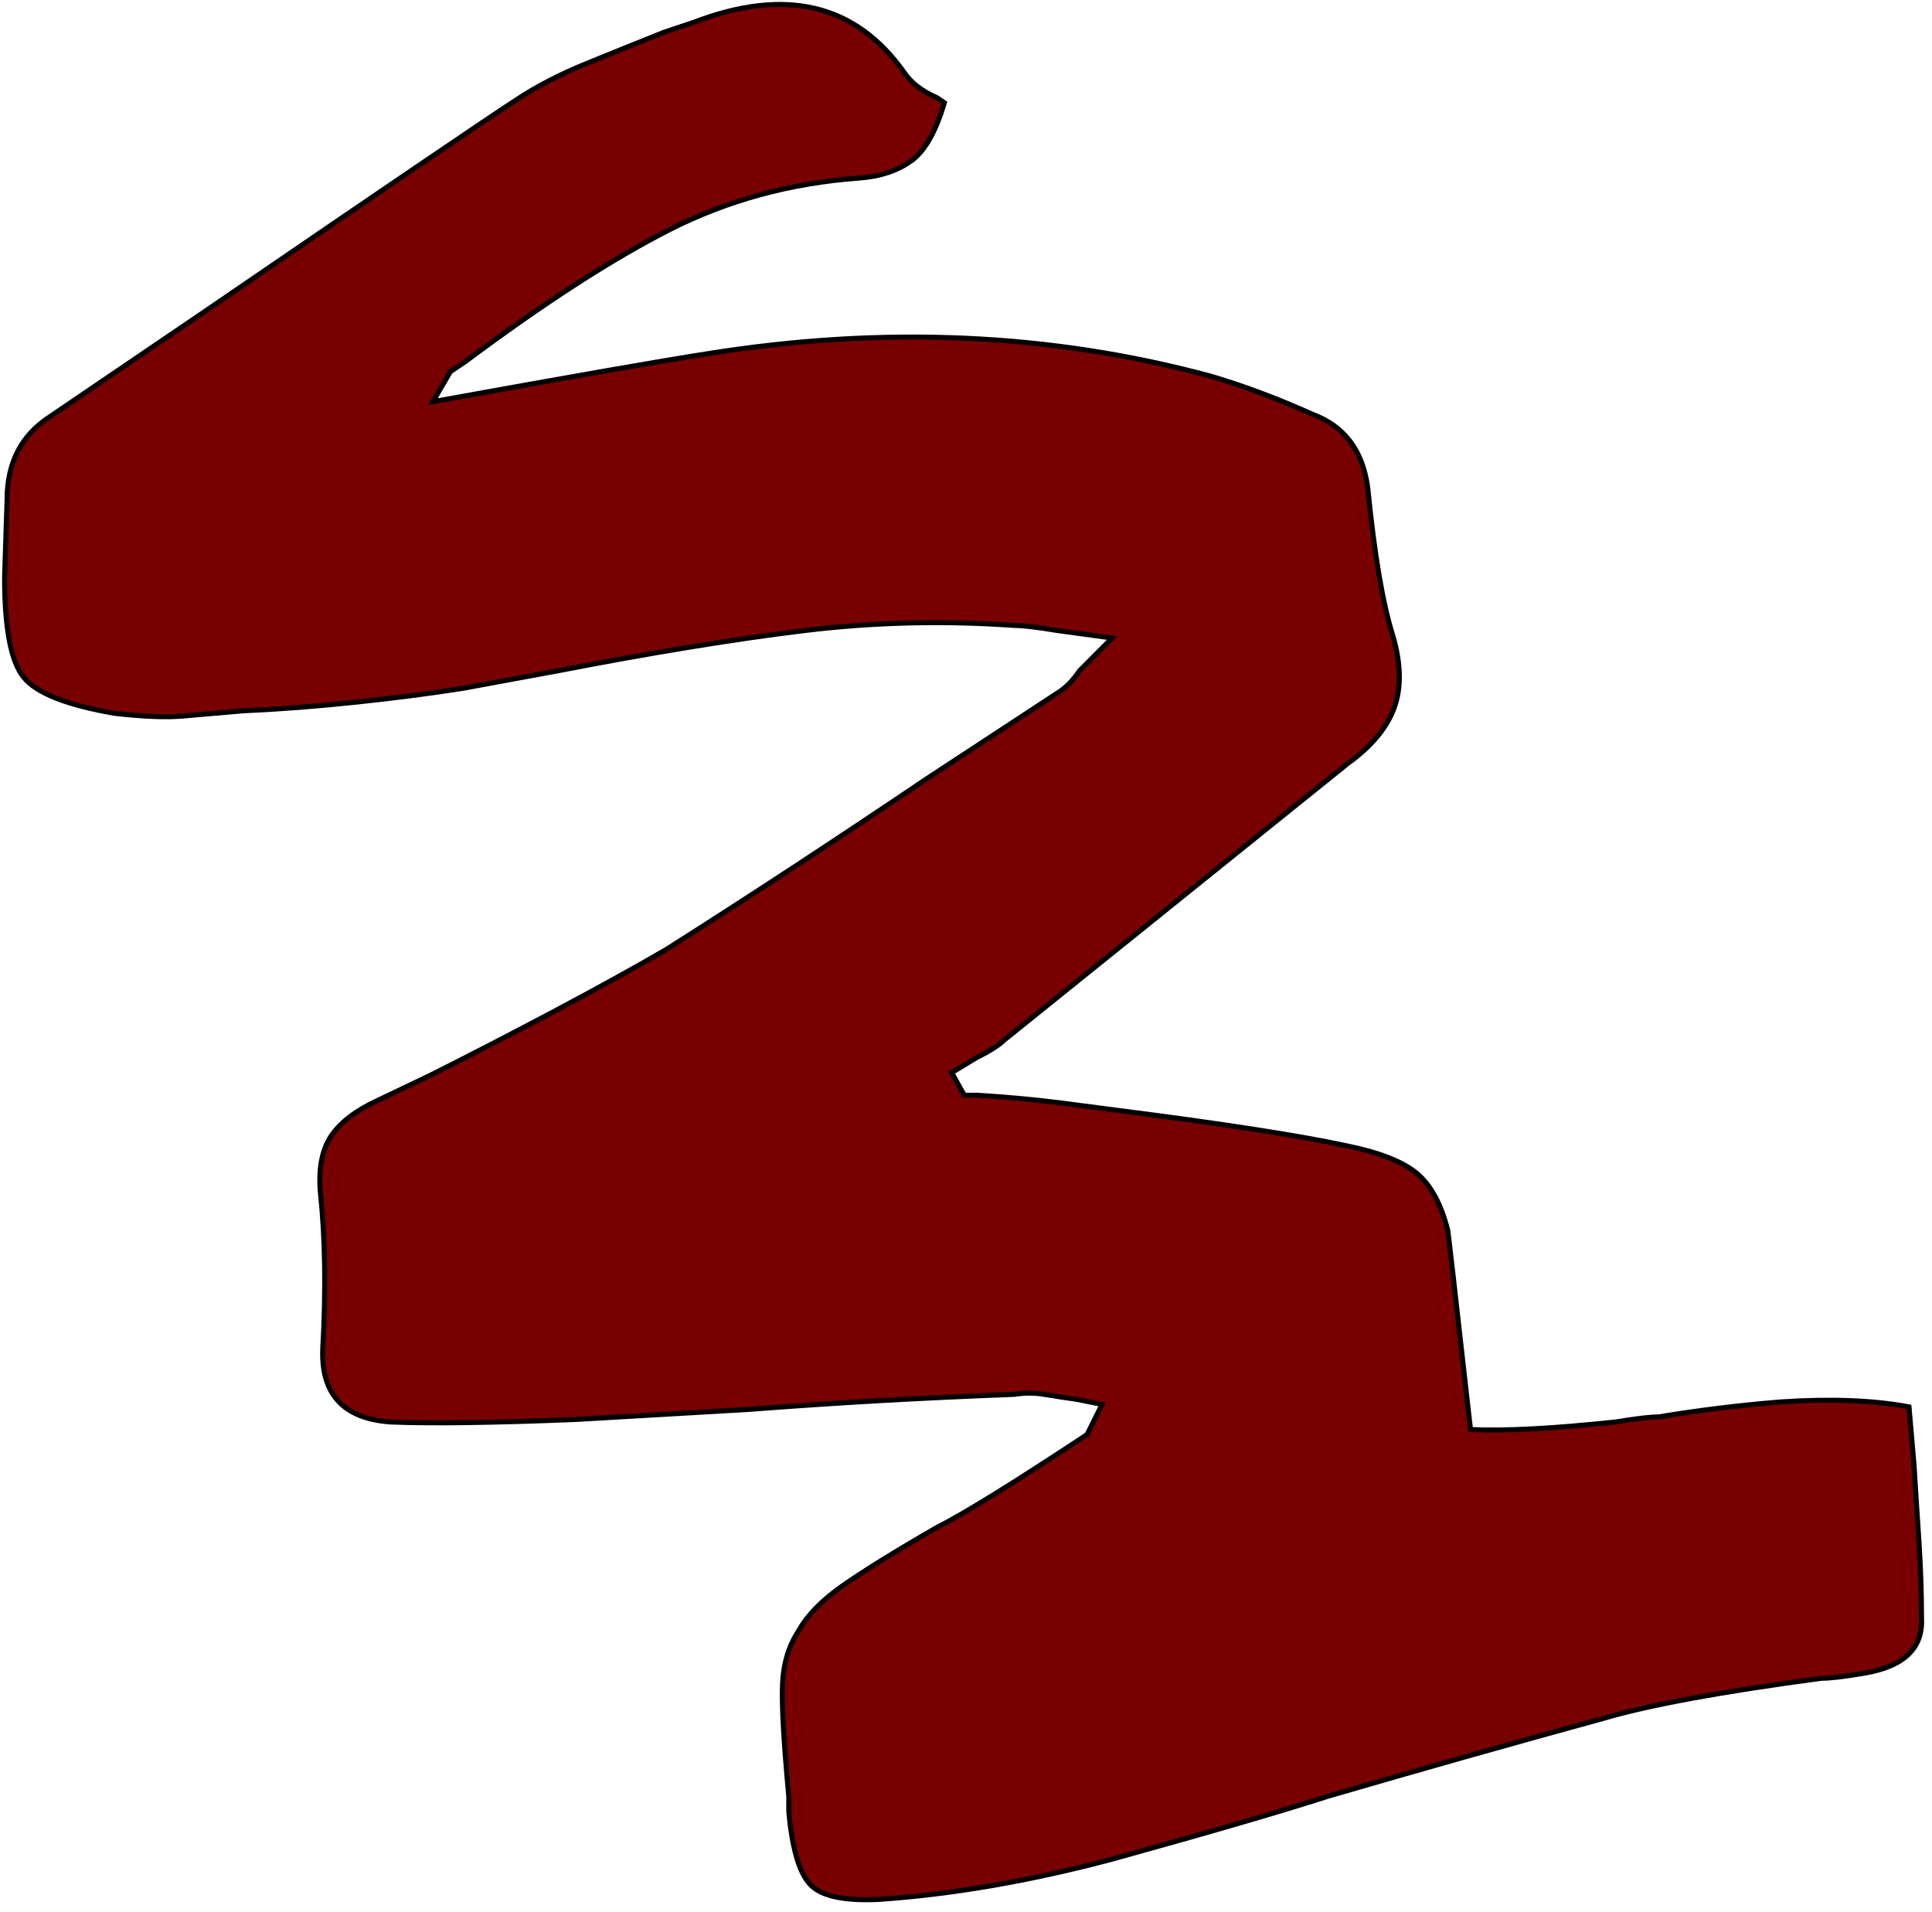 <svg width="192" height="190" viewBox="0 0 192 190" fill="none" xmlns="http://www.w3.org/2000/svg">
<g clip-path="url(#clip0_1290_8833)">
<path d="M90.591 15.95C89.26 16.948 87.512 17.534 85.36 17.696C78.55 18.195 72.281 19.903 66.553 22.815C60.825 25.733 54.058 30.098 46.253 35.928L44.761 36.926L43.019 39.919C56.795 37.425 65.844 35.841 70.166 35.174C87.767 32.343 104.535 33.091 120.475 37.425C123.796 38.422 127.111 39.669 130.438 41.172C133.591 42.338 135.414 44.751 135.917 48.411C136.583 55.071 137.41 59.984 138.411 63.146C139.238 65.977 139.282 68.39 138.536 70.385C137.789 72.386 136.253 74.213 133.927 75.878L99.808 103.345C99.31 103.844 98.396 104.43 97.065 105.091L94.577 106.594L95.828 108.838H97.071C99.895 109.007 102.631 109.256 105.293 109.587L111.021 110.335C121.482 111.669 129.032 112.835 133.685 113.833C137.006 114.5 139.369 115.417 140.781 116.583C142.186 117.749 143.231 119.663 143.89 122.326L144.388 126.572L146.136 142.054C149.457 142.223 154.264 141.973 160.577 141.306C162.567 140.976 163.979 140.807 164.812 140.807C168.799 140.146 172.86 139.647 177.015 139.311C181.99 138.98 186.225 139.149 189.715 139.81L190.212 145.552C190.374 148.215 190.542 150.796 190.71 153.297C190.871 155.791 190.958 158.291 190.958 160.785C191.126 163.785 189.217 165.618 185.23 166.279C183.24 166.615 181.828 166.778 180.995 166.778C171.032 168.112 163.811 169.44 159.327 170.768C150.191 173.269 141.061 175.85 131.931 178.513C127.279 180.009 120.139 182.092 110.511 184.754C102.37 186.918 94.652 188.252 87.35 188.751C83.862 188.919 81.579 188.421 80.503 187.255C79.421 186.089 78.718 183.675 78.388 180.015V178.519C77.891 173.194 77.679 169.49 77.766 167.407C77.847 165.325 78.388 163.535 79.383 162.039C80.211 160.536 81.629 159.083 83.619 157.668C85.609 156.259 88.762 154.294 93.085 151.8C95.74 150.472 100.716 147.392 108.03 142.559L108.776 141.057L109.522 139.56L107.028 139.061C105.865 138.899 104.79 138.731 103.794 138.563C102.799 138.4 101.798 138.4 100.803 138.563C96.325 138.731 91.878 138.937 87.481 139.186C83.084 139.435 78.724 139.729 74.408 140.059L57.224 141.057C48.921 141.393 42.783 141.474 38.796 141.306C34.144 140.976 31.905 138.556 32.073 134.067C32.403 128.243 32.322 122.999 31.824 118.335C31.656 116.003 32.029 114.176 32.944 112.842C33.852 111.513 35.388 110.341 37.552 109.344L42.783 106.849C46.763 104.848 50.874 102.728 55.109 100.483C59.345 98.232 63.039 96.199 66.192 94.366C74.327 89.21 82.966 83.548 92.096 77.387L105.045 68.895C105.872 68.396 106.618 67.648 107.29 66.65L109.28 64.648L110.53 63.401L105.051 62.653C103.061 62.323 101.649 62.154 100.815 62.154C93.844 61.655 86.909 61.824 80.024 62.653C73.133 63.489 64.955 64.817 55.495 66.65L46.029 68.396C42.87 68.895 39.343 69.356 35.444 69.768C31.544 70.185 27.763 70.478 24.112 70.641L18.384 71.139C16.724 71.308 14.398 71.227 11.412 70.89C6.592 70.061 3.57 68.857 2.32 67.267C1.076 65.69 0.454 62.397 0.454 57.403L0.703 49.658C0.703 45.998 2.108 43.255 4.938 41.422L20.381 30.934C38.143 18.781 48.436 11.791 51.26 9.958C53.25 8.63 55.576 7.42 58.232 6.335C60.887 5.256 63.462 4.215 65.956 3.217L68.941 2.22C78.071 -1.278 85.043 0.387 89.863 7.214C90.529 8.212 91.611 9.048 93.103 9.708L93.85 10.207C93.016 13.038 91.94 14.952 90.616 15.95H90.591Z" fill="#780000" stroke="black" stroke-width="0.5" stroke-miterlimit="10"/>
</g>
<defs>
<clipPath id="clip0_1290_8833">
<rect width="191.4" height="189.2" fill="white"/>
</clipPath>
</defs>
</svg>
